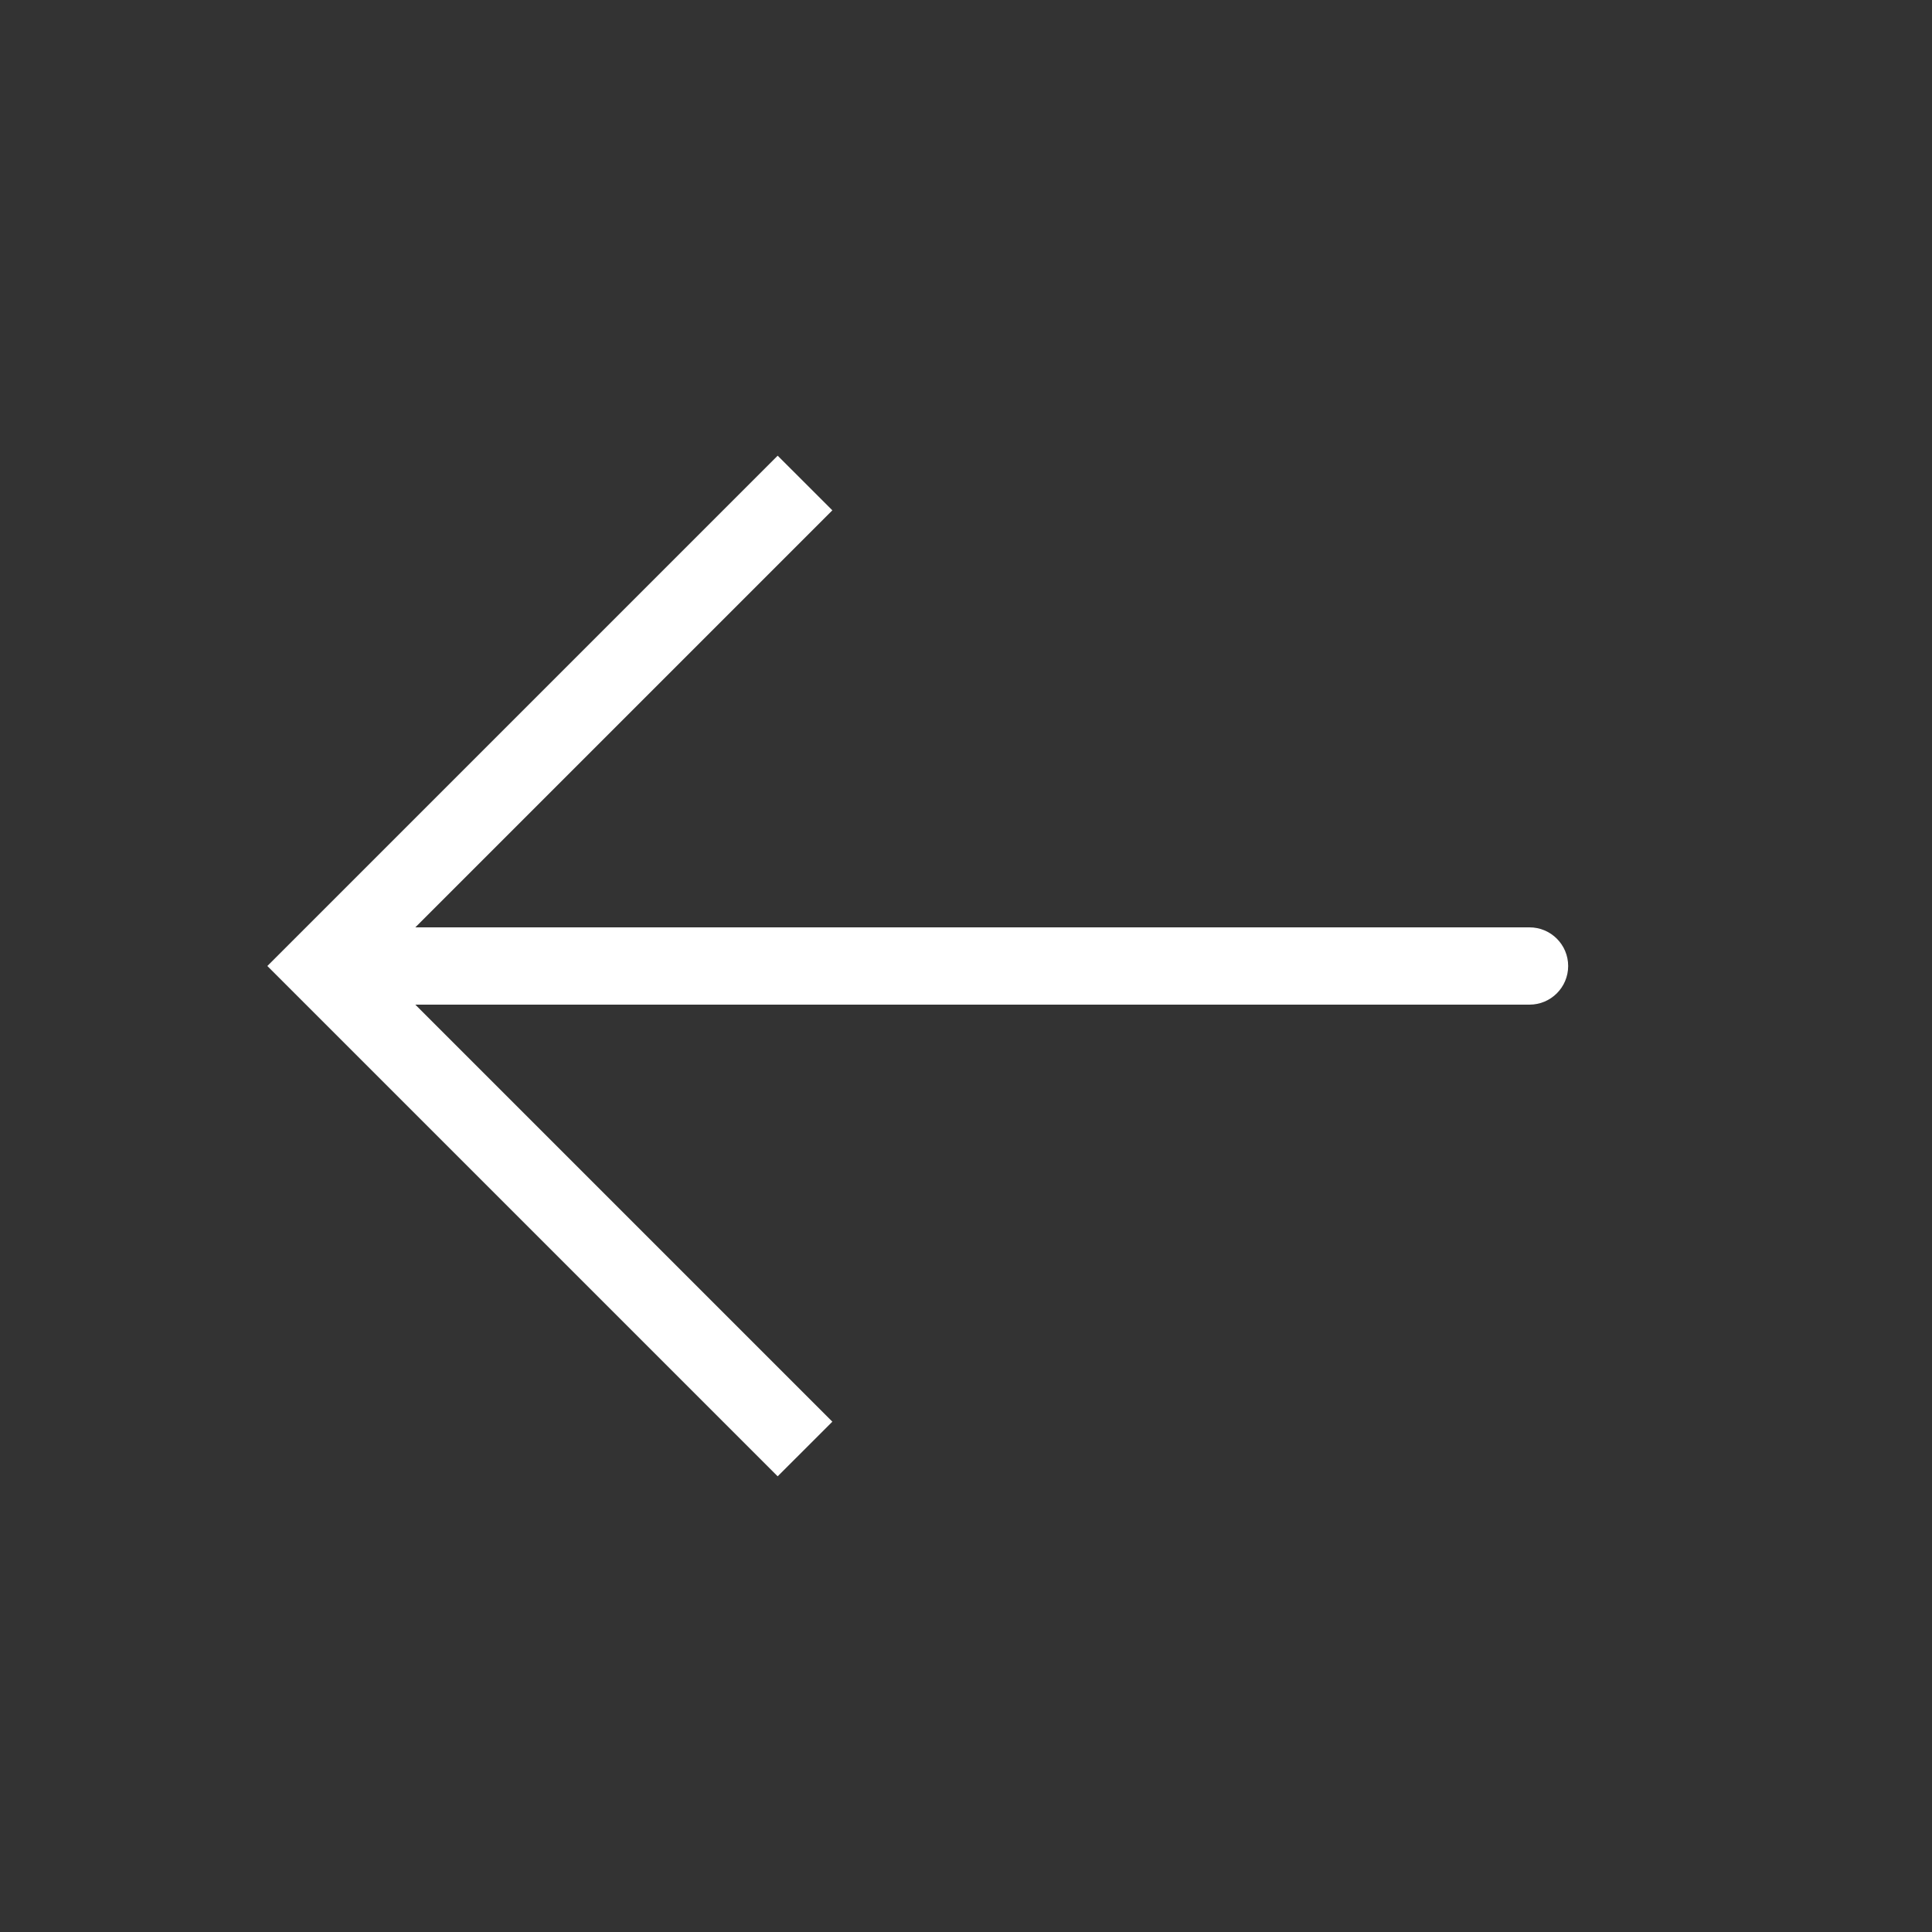 <svg width="50" height="50" viewBox="0 0 50 50" fill="none" xmlns="http://www.w3.org/2000/svg">
<rect x="0" y="0" width="50" height="50" fill="#333333" stroke="none"/>
<path d="M8.334 25L7.626 24.293L6.919 25L7.626 25.707L8.334 25ZM39.584 26C40.136 26 40.584 25.552 40.584 25C40.584 24.448 40.136 24 39.584 24V26ZM20.126 11.793L7.626 24.293L9.041 25.707L21.541 13.207L20.126 11.793ZM7.626 25.707L20.126 38.207L21.541 36.793L9.041 24.293L7.626 25.707ZM8.334 26H39.584V24H8.334V26Z" fill="white"/>
</svg>
